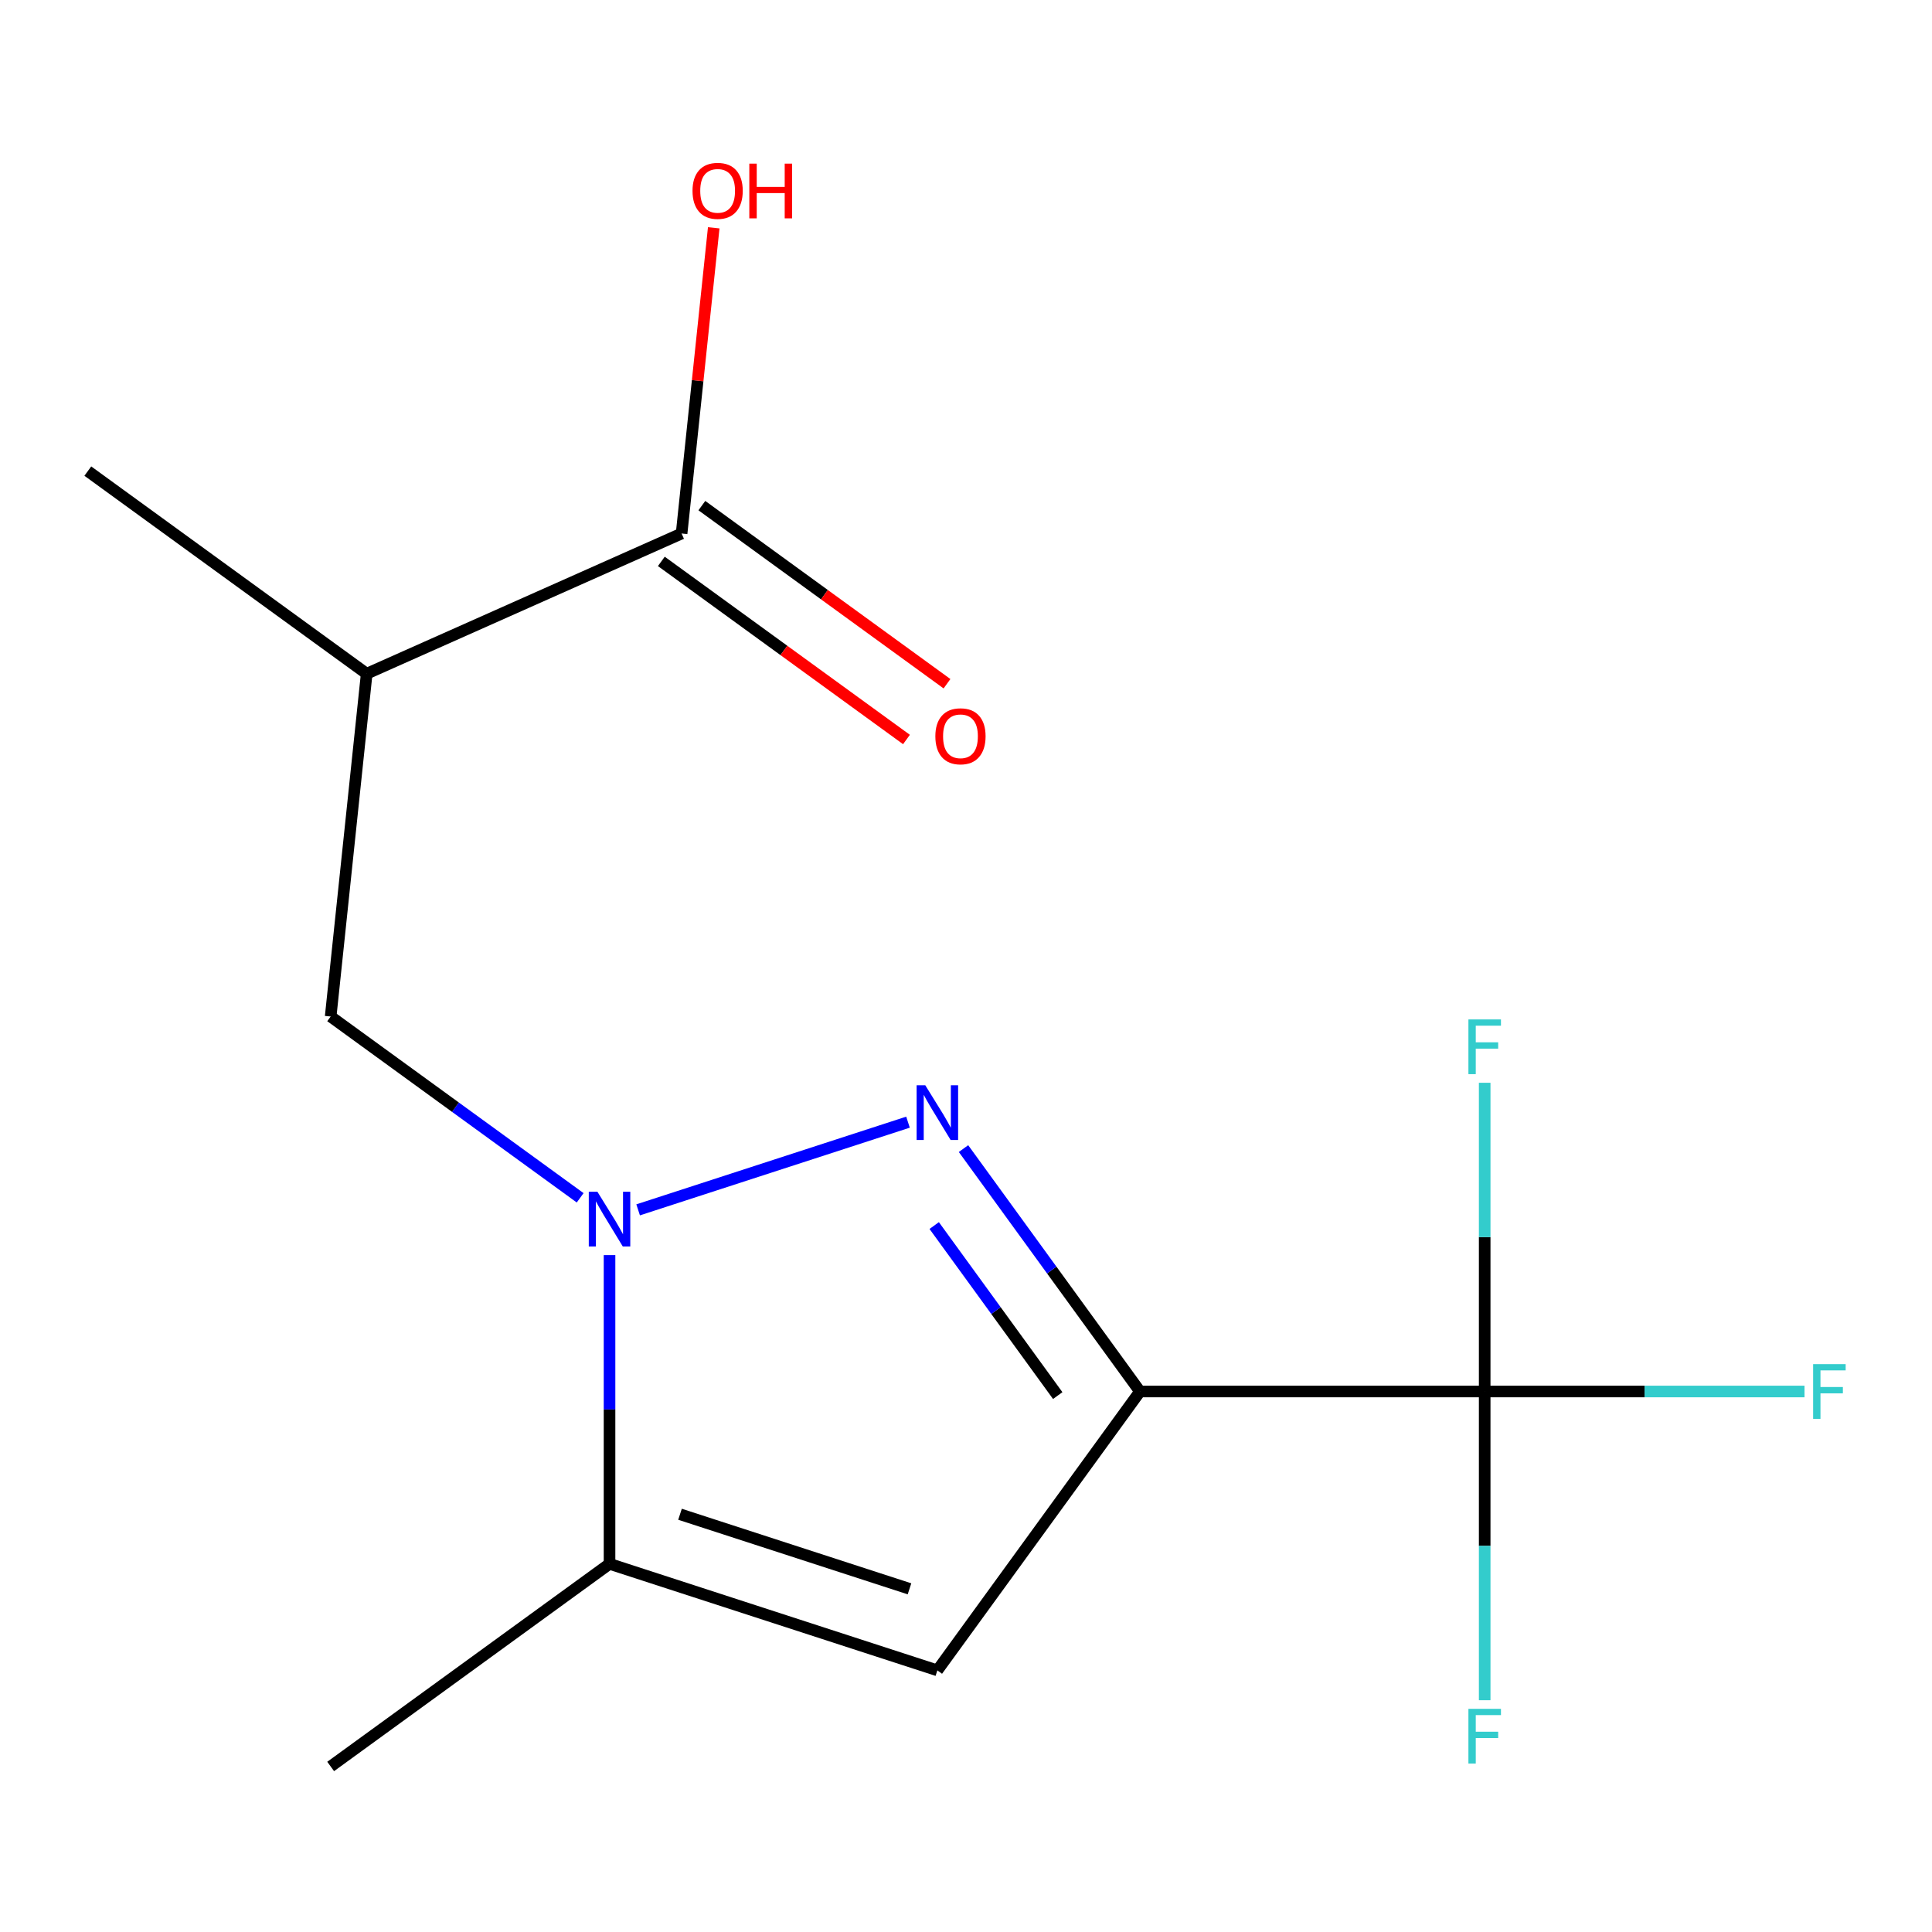 <?xml version='1.0' encoding='iso-8859-1'?>
<svg version='1.1' baseProfile='full'
              xmlns='http://www.w3.org/2000/svg'
                      xmlns:rdkit='http://www.rdkit.org/xml'
                      xmlns:xlink='http://www.w3.org/1999/xlink'
                  xml:space='preserve'
width='1000px' height='1000px' viewBox='0 0 1000 1000'>
<!-- END OF HEADER -->
<rect style='opacity:1.0;fill:#FFFFFF;stroke:none' width='1000' height='1000' x='0' y='0'> </rect>
<path class='bond-0' d='M 590.053,720.236 L 544.381,657.374' style='fill:none;fill-rule:evenodd;stroke:#000000;stroke-width:6px;stroke-linecap:butt;stroke-linejoin:miter;stroke-opacity:1' />
<path class='bond-0' d='M 544.381,657.374 L 498.709,594.512' style='fill:none;fill-rule:evenodd;stroke:#0000FF;stroke-width:6px;stroke-linecap:butt;stroke-linejoin:miter;stroke-opacity:1' />
<path class='bond-0' d='M 547.482,722.351 L 515.512,678.348' style='fill:none;fill-rule:evenodd;stroke:#000000;stroke-width:6px;stroke-linecap:butt;stroke-linejoin:miter;stroke-opacity:1' />
<path class='bond-0' d='M 515.512,678.348 L 483.542,634.345' style='fill:none;fill-rule:evenodd;stroke:#0000FF;stroke-width:6px;stroke-linecap:butt;stroke-linejoin:miter;stroke-opacity:1' />
<path class='bond-2' d='M 590.053,720.236 L 485.18,864.58' style='fill:none;fill-rule:evenodd;stroke:#000000;stroke-width:6px;stroke-linecap:butt;stroke-linejoin:miter;stroke-opacity:1' />
<path class='bond-3' d='M 590.053,720.236 L 768.472,720.236' style='fill:none;fill-rule:evenodd;stroke:#000000;stroke-width:6px;stroke-linecap:butt;stroke-linejoin:miter;stroke-opacity:1' />
<path class='bond-1' d='M 469.98,580.83 L 330.294,626.217' style='fill:none;fill-rule:evenodd;stroke:#0000FF;stroke-width:6px;stroke-linecap:butt;stroke-linejoin:miter;stroke-opacity:1' />
<path class='bond-6' d='M 300.293,619.982 L 235.721,573.068' style='fill:none;fill-rule:evenodd;stroke:#0000FF;stroke-width:6px;stroke-linecap:butt;stroke-linejoin:miter;stroke-opacity:1' />
<path class='bond-6' d='M 235.721,573.068 L 171.149,526.153' style='fill:none;fill-rule:evenodd;stroke:#000000;stroke-width:6px;stroke-linecap:butt;stroke-linejoin:miter;stroke-opacity:1' />
<path class='bond-15' d='M 315.493,649.646 L 315.493,729.546' style='fill:none;fill-rule:evenodd;stroke:#0000FF;stroke-width:6px;stroke-linecap:butt;stroke-linejoin:miter;stroke-opacity:1' />
<path class='bond-15' d='M 315.493,729.546 L 315.493,809.445' style='fill:none;fill-rule:evenodd;stroke:#000000;stroke-width:6px;stroke-linecap:butt;stroke-linejoin:miter;stroke-opacity:1' />
<path class='bond-4' d='M 485.18,864.58 L 315.493,809.445' style='fill:none;fill-rule:evenodd;stroke:#000000;stroke-width:6px;stroke-linecap:butt;stroke-linejoin:miter;stroke-opacity:1' />
<path class='bond-4' d='M 470.754,822.372 L 351.973,783.778' style='fill:none;fill-rule:evenodd;stroke:#000000;stroke-width:6px;stroke-linecap:butt;stroke-linejoin:miter;stroke-opacity:1' />
<path class='bond-9' d='M 768.472,720.236 L 851.241,720.236' style='fill:none;fill-rule:evenodd;stroke:#000000;stroke-width:6px;stroke-linecap:butt;stroke-linejoin:miter;stroke-opacity:1' />
<path class='bond-9' d='M 851.241,720.236 L 934.011,720.236' style='fill:none;fill-rule:evenodd;stroke:#33CCCC;stroke-width:6px;stroke-linecap:butt;stroke-linejoin:miter;stroke-opacity:1' />
<path class='bond-10' d='M 768.472,720.236 L 768.472,800.135' style='fill:none;fill-rule:evenodd;stroke:#000000;stroke-width:6px;stroke-linecap:butt;stroke-linejoin:miter;stroke-opacity:1' />
<path class='bond-10' d='M 768.472,800.135 L 768.472,880.034' style='fill:none;fill-rule:evenodd;stroke:#33CCCC;stroke-width:6px;stroke-linecap:butt;stroke-linejoin:miter;stroke-opacity:1' />
<path class='bond-11' d='M 768.472,720.236 L 768.472,640.336' style='fill:none;fill-rule:evenodd;stroke:#000000;stroke-width:6px;stroke-linecap:butt;stroke-linejoin:miter;stroke-opacity:1' />
<path class='bond-11' d='M 768.472,640.336 L 768.472,560.437' style='fill:none;fill-rule:evenodd;stroke:#33CCCC;stroke-width:6px;stroke-linecap:butt;stroke-linejoin:miter;stroke-opacity:1' />
<path class='bond-13' d='M 315.493,809.445 L 171.149,914.318' style='fill:none;fill-rule:evenodd;stroke:#000000;stroke-width:6px;stroke-linecap:butt;stroke-linejoin:miter;stroke-opacity:1' />
<path class='bond-5' d='M 189.799,348.711 L 171.149,526.153' style='fill:none;fill-rule:evenodd;stroke:#000000;stroke-width:6px;stroke-linecap:butt;stroke-linejoin:miter;stroke-opacity:1' />
<path class='bond-7' d='M 189.799,348.711 L 352.793,276.142' style='fill:none;fill-rule:evenodd;stroke:#000000;stroke-width:6px;stroke-linecap:butt;stroke-linejoin:miter;stroke-opacity:1' />
<path class='bond-14' d='M 189.799,348.711 L 45.455,243.839' style='fill:none;fill-rule:evenodd;stroke:#000000;stroke-width:6px;stroke-linecap:butt;stroke-linejoin:miter;stroke-opacity:1' />
<path class='bond-8' d='M 342.306,290.576 L 405.748,336.669' style='fill:none;fill-rule:evenodd;stroke:#000000;stroke-width:6px;stroke-linecap:butt;stroke-linejoin:miter;stroke-opacity:1' />
<path class='bond-8' d='M 405.748,336.669 L 469.19,382.763' style='fill:none;fill-rule:evenodd;stroke:#FF0000;stroke-width:6px;stroke-linecap:butt;stroke-linejoin:miter;stroke-opacity:1' />
<path class='bond-8' d='M 363.28,261.707 L 426.722,307.801' style='fill:none;fill-rule:evenodd;stroke:#000000;stroke-width:6px;stroke-linecap:butt;stroke-linejoin:miter;stroke-opacity:1' />
<path class='bond-8' d='M 426.722,307.801 L 490.164,353.894' style='fill:none;fill-rule:evenodd;stroke:#FF0000;stroke-width:6px;stroke-linecap:butt;stroke-linejoin:miter;stroke-opacity:1' />
<path class='bond-12' d='M 352.793,276.142 L 361.108,197.031' style='fill:none;fill-rule:evenodd;stroke:#000000;stroke-width:6px;stroke-linecap:butt;stroke-linejoin:miter;stroke-opacity:1' />
<path class='bond-12' d='M 361.108,197.031 L 369.423,117.92' style='fill:none;fill-rule:evenodd;stroke:#FF0000;stroke-width:6px;stroke-linecap:butt;stroke-linejoin:miter;stroke-opacity:1' />
<path  class='atom-1' d='M 478.92 561.731
L 488.2 576.731
Q 489.12 578.211, 490.6 580.891
Q 492.08 583.571, 492.16 583.731
L 492.16 561.731
L 495.92 561.731
L 495.92 590.051
L 492.04 590.051
L 482.08 573.651
Q 480.92 571.731, 479.68 569.531
Q 478.48 567.331, 478.12 566.651
L 478.12 590.051
L 474.44 590.051
L 474.44 561.731
L 478.92 561.731
' fill='#0000FF'/>
<path  class='atom-2' d='M 309.233 616.866
L 318.513 631.866
Q 319.433 633.346, 320.913 636.026
Q 322.393 638.706, 322.473 638.866
L 322.473 616.866
L 326.233 616.866
L 326.233 645.186
L 322.353 645.186
L 312.393 628.786
Q 311.233 626.866, 309.993 624.666
Q 308.793 622.466, 308.433 621.786
L 308.433 645.186
L 304.753 645.186
L 304.753 616.866
L 309.233 616.866
' fill='#0000FF'/>
<path  class='atom-9' d='M 484.137 381.094
Q 484.137 374.294, 487.497 370.494
Q 490.857 366.694, 497.137 366.694
Q 503.417 366.694, 506.777 370.494
Q 510.137 374.294, 510.137 381.094
Q 510.137 387.974, 506.737 391.894
Q 503.337 395.774, 497.137 395.774
Q 490.897 395.774, 487.497 391.894
Q 484.137 388.014, 484.137 381.094
M 497.137 392.574
Q 501.457 392.574, 503.777 389.694
Q 506.137 386.774, 506.137 381.094
Q 506.137 375.534, 503.777 372.734
Q 501.457 369.894, 497.137 369.894
Q 492.817 369.894, 490.457 372.694
Q 488.137 375.494, 488.137 381.094
Q 488.137 386.814, 490.457 389.694
Q 492.817 392.574, 497.137 392.574
' fill='#FF0000'/>
<path  class='atom-10' d='M 938.471 706.076
L 955.311 706.076
L 955.311 709.316
L 942.271 709.316
L 942.271 717.916
L 953.871 717.916
L 953.871 721.196
L 942.271 721.196
L 942.271 734.396
L 938.471 734.396
L 938.471 706.076
' fill='#33CCCC'/>
<path  class='atom-11' d='M 760.052 884.495
L 776.892 884.495
L 776.892 887.735
L 763.852 887.735
L 763.852 896.335
L 775.452 896.335
L 775.452 899.615
L 763.852 899.615
L 763.852 912.815
L 760.052 912.815
L 760.052 884.495
' fill='#33CCCC'/>
<path  class='atom-12' d='M 760.052 527.656
L 776.892 527.656
L 776.892 530.896
L 763.852 530.896
L 763.852 539.496
L 775.452 539.496
L 775.452 542.776
L 763.852 542.776
L 763.852 555.976
L 760.052 555.976
L 760.052 527.656
' fill='#33CCCC'/>
<path  class='atom-13' d='M 358.443 98.78
Q 358.443 91.98, 361.803 88.18
Q 365.163 84.38, 371.443 84.38
Q 377.723 84.38, 381.083 88.18
Q 384.443 91.98, 384.443 98.78
Q 384.443 105.66, 381.043 109.58
Q 377.643 113.46, 371.443 113.46
Q 365.203 113.46, 361.803 109.58
Q 358.443 105.7, 358.443 98.78
M 371.443 110.26
Q 375.763 110.26, 378.083 107.38
Q 380.443 104.46, 380.443 98.78
Q 380.443 93.22, 378.083 90.42
Q 375.763 87.58, 371.443 87.58
Q 367.123 87.58, 364.763 90.38
Q 362.443 93.18, 362.443 98.78
Q 362.443 104.5, 364.763 107.38
Q 367.123 110.26, 371.443 110.26
' fill='#FF0000'/>
<path  class='atom-13' d='M 387.843 84.7
L 391.683 84.7
L 391.683 96.74
L 406.163 96.74
L 406.163 84.7
L 410.003 84.7
L 410.003 113.02
L 406.163 113.02
L 406.163 99.94
L 391.683 99.94
L 391.683 113.02
L 387.843 113.02
L 387.843 84.7
' fill='#FF0000'/>
</svg>
